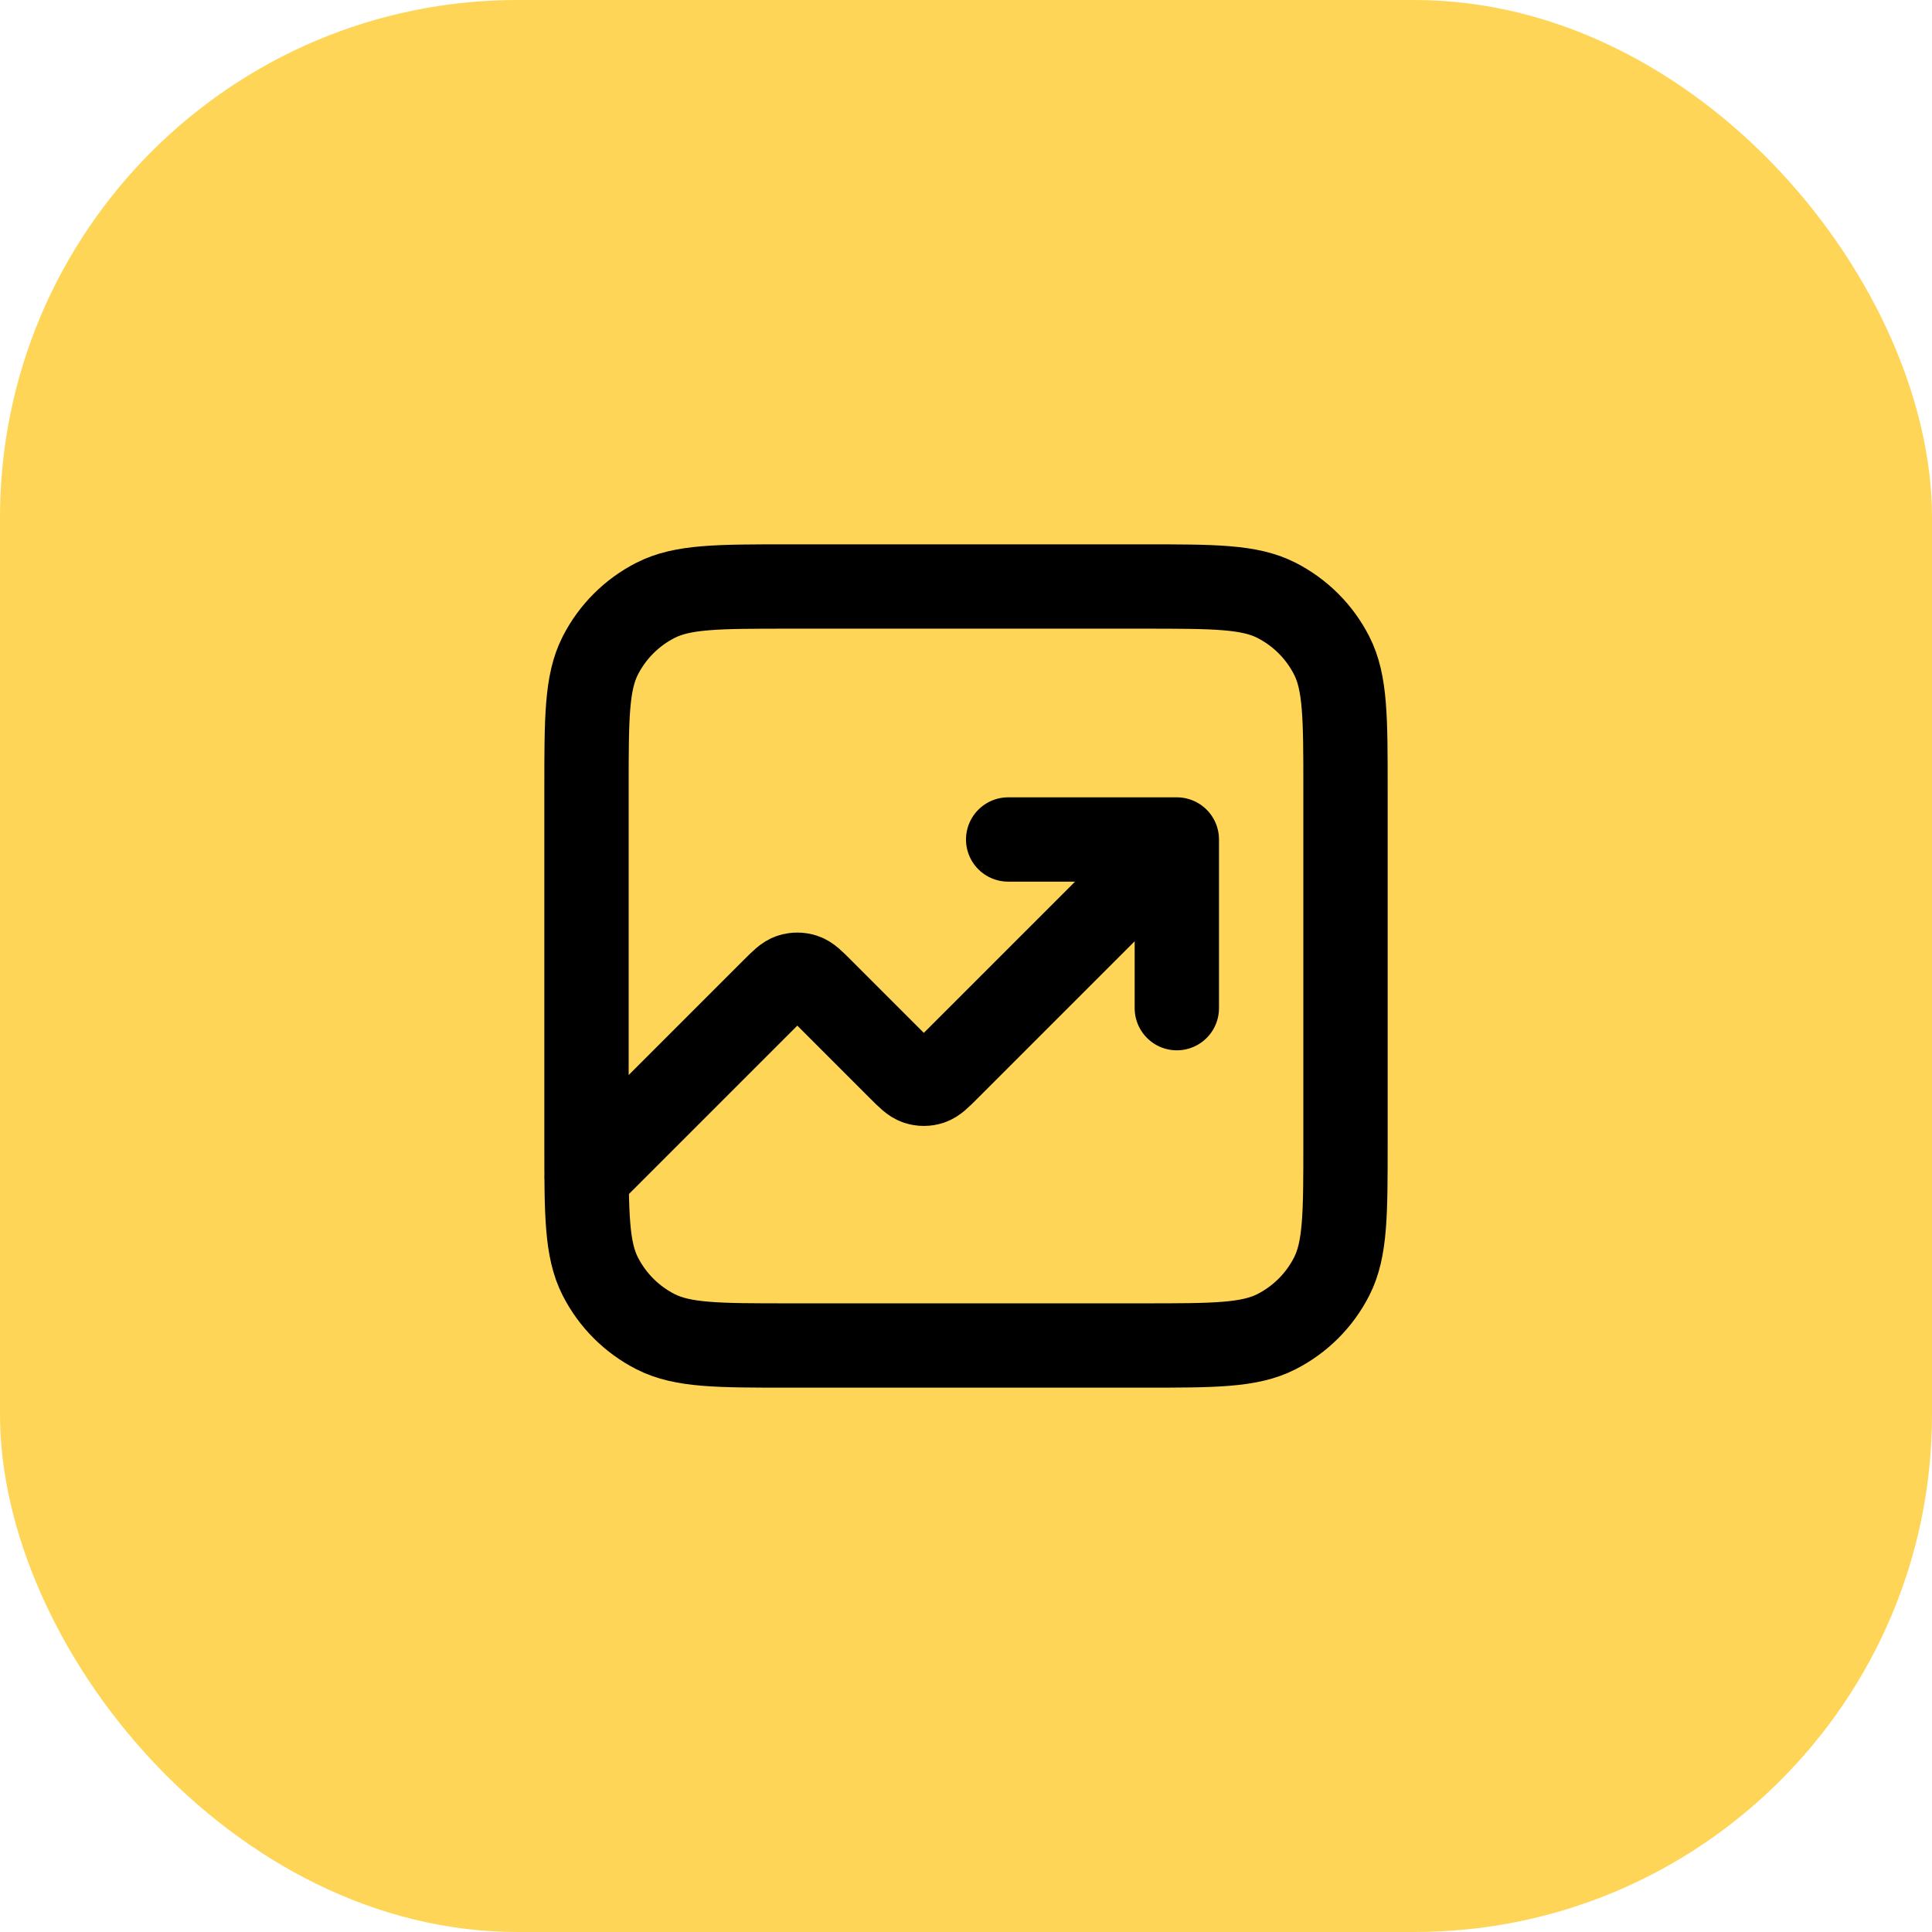 <?xml version="1.0" encoding="UTF-8"?> <svg xmlns="http://www.w3.org/2000/svg" width="56" height="56" viewBox="0 0 56 56" fill="none"><rect width="56" height="56" rx="15" fill="#FFD557"></rect><path d="M34.111 24.333L27.469 30.975C27.227 31.217 27.106 31.338 26.967 31.384C26.844 31.424 26.712 31.424 26.589 31.384C26.449 31.338 26.328 31.217 26.086 30.975L23.802 28.691C23.561 28.449 23.439 28.328 23.3 28.283C23.177 28.243 23.045 28.243 22.922 28.283C22.783 28.328 22.662 28.449 22.42 28.691L17 34.111M34.111 24.333H29.222M34.111 24.333V29.222M22.867 39H33.133C35.187 39 36.214 39 36.998 38.6C37.688 38.249 38.249 37.688 38.6 36.998C39 36.214 39 35.187 39 33.133V22.867C39 20.813 39 19.786 38.6 19.002C38.249 18.312 37.688 17.751 36.998 17.4C36.214 17 35.187 17 33.133 17H22.867C20.813 17 19.786 17 19.002 17.4C18.312 17.751 17.751 18.312 17.4 19.002C17 19.786 17 20.813 17 22.867V33.133C17 35.187 17 36.214 17.4 36.998C17.751 37.688 18.312 38.249 19.002 38.6C19.786 39 20.813 39 22.867 39Z" stroke="black" stroke-width="2.444" stroke-linecap="round" stroke-linejoin="round"></path></svg> 
